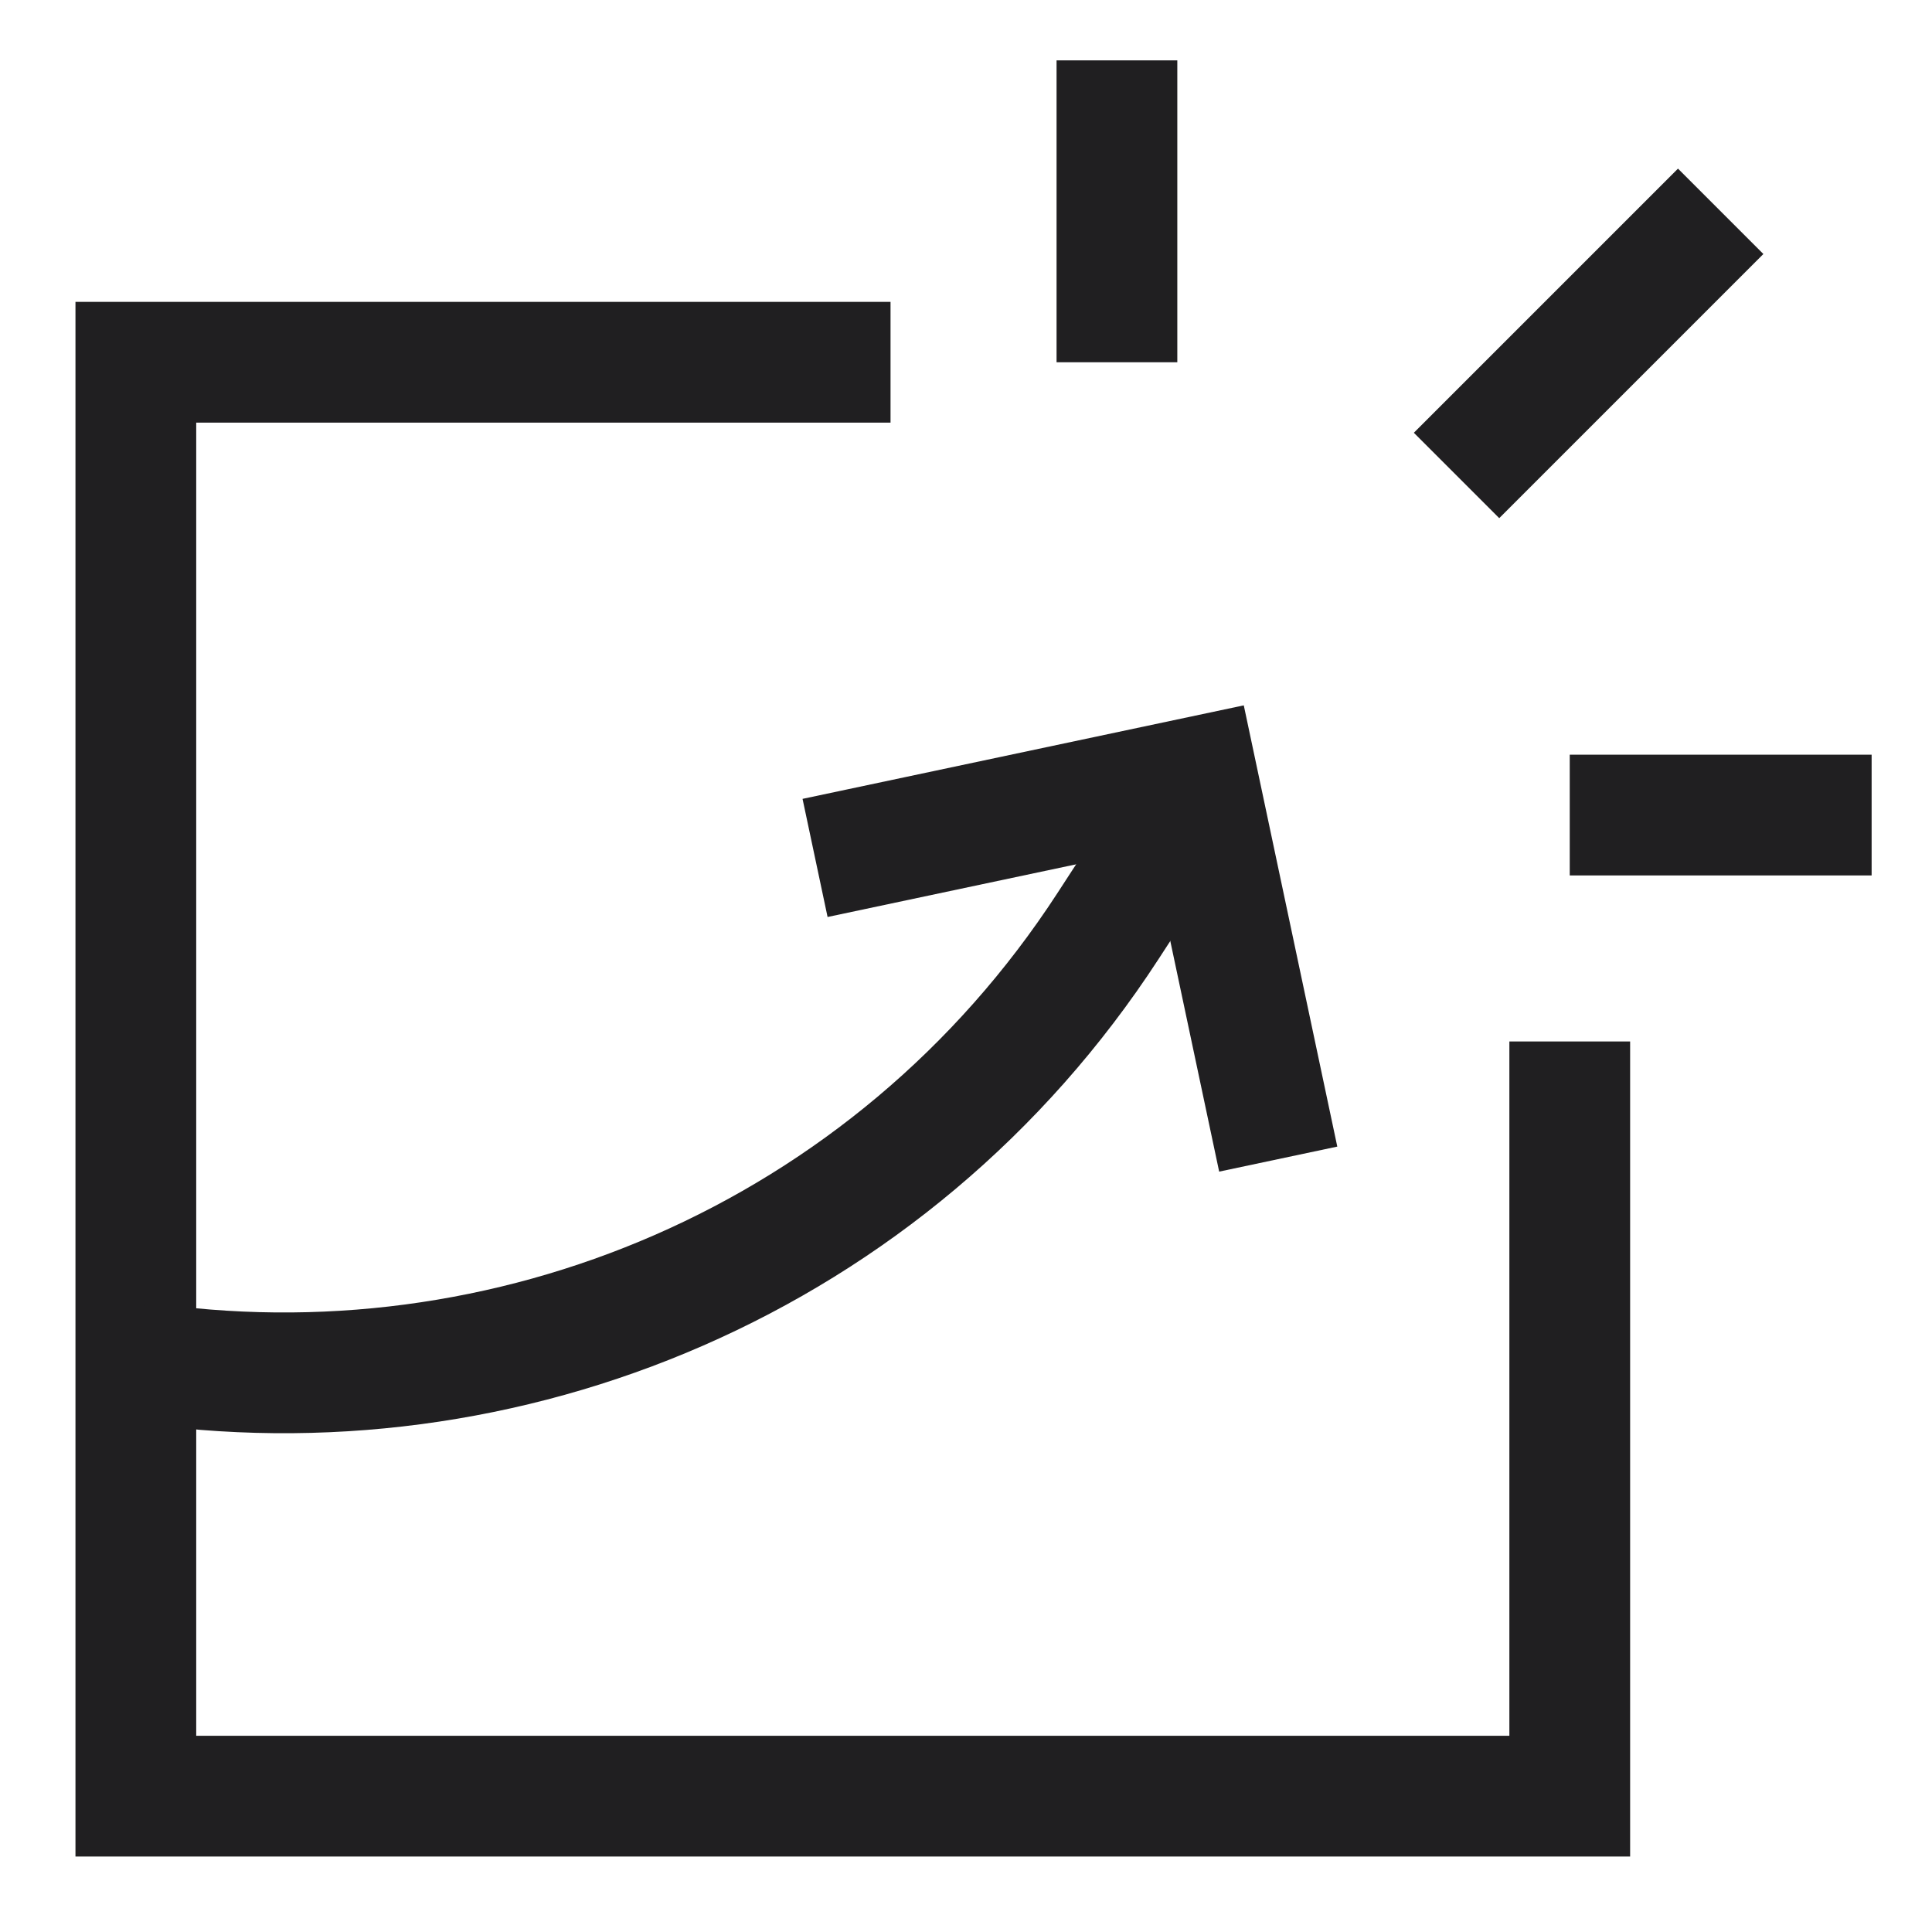 <svg xmlns="http://www.w3.org/2000/svg" fill="none" viewBox="-2 -2 64 64" height="64" width="64">
  <g id="chart-profit-growth-through-the-roof--chart-profit-growth-through-the-roof-over-perform">
    <path id="Rectangle 177520" stroke="#201f21" d="M50 32.5v25H2.5V10h25" stroke-width="4"></path>
    <path id="Vector 3012" stroke="#201f21" d="m40.343 36.397 -2.683 -12.66 -12.66 2.683" stroke-width="4"></path>
    <path id="Vector 5051" stroke="#201f21" d="M2.5 43.105c12.241 1.872 25.012 -3.369 32.202 -14.425l3.025 -4.652" stroke-width="4"></path>
    <path id="Vector 5052" stroke="#201f21" d="M35 10V0" stroke-width="4"></path>
    <path id="Vector 5053" stroke="#201f21" d="m50 25 10 0" stroke-width="4"></path>
    <path id="Vector 5054" stroke="#201f21" d="M46.25 13.75 55 5" stroke-width="4"></path>
  </g>
</svg>